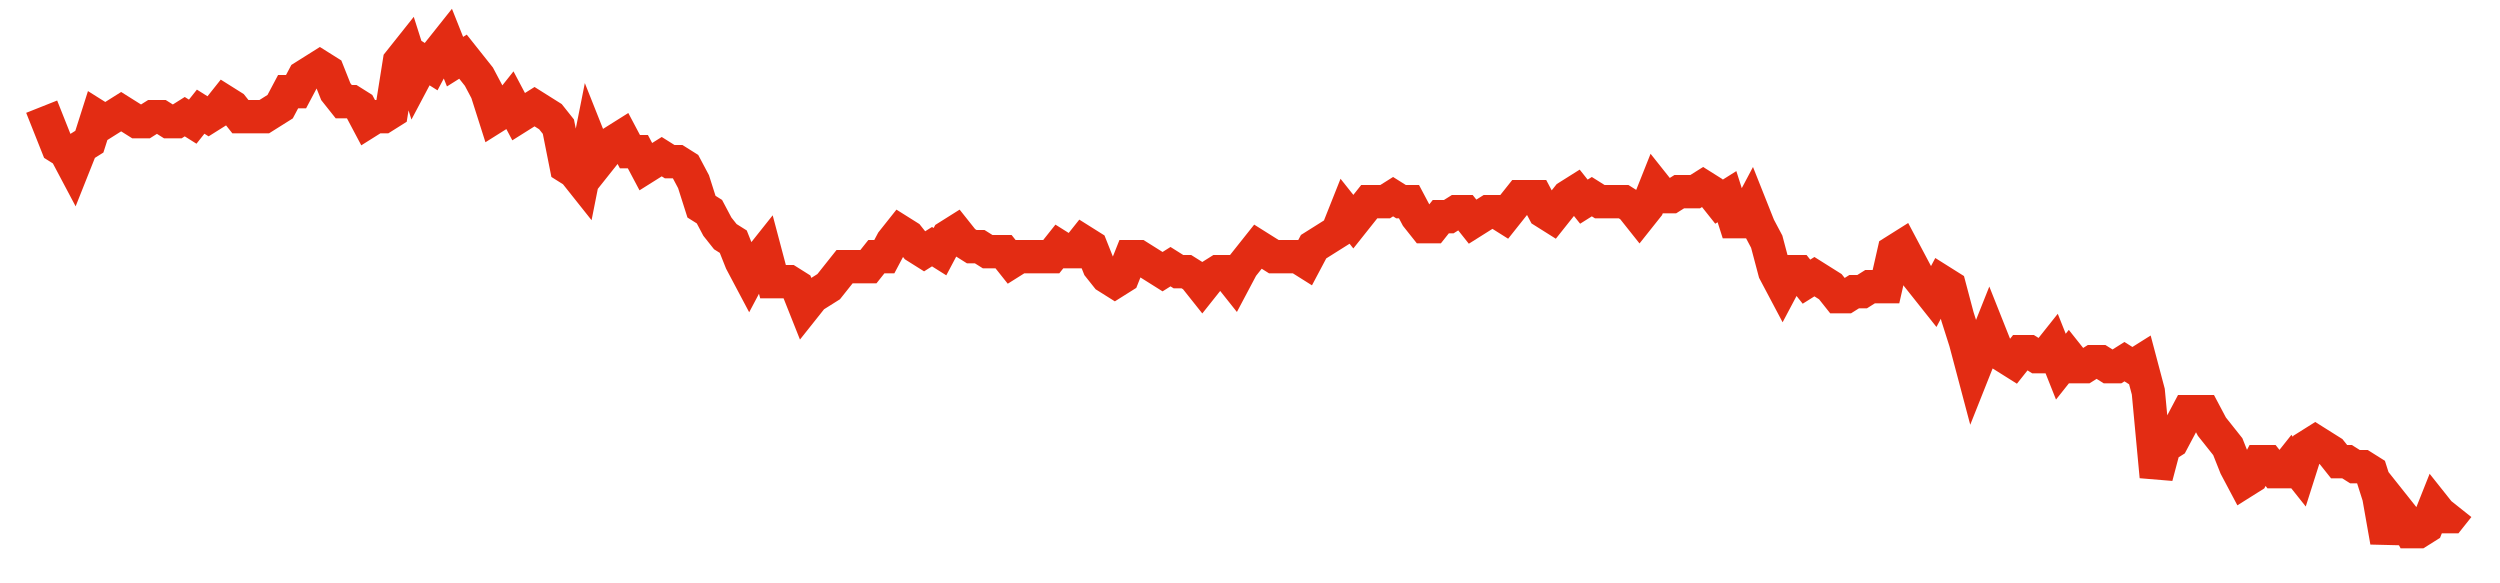 <svg width="300" height="70" viewBox="0 0 300 70" xmlns="http://www.w3.org/2000/svg">
    <path d="M 5,12.8 L 5.954,15.2 L 6.908,17.6 L 7.862,18.2 L 8.816,20 L 9.77,17.6 L 10.724,17 L 11.678,14 L 12.632,14.6 L 13.586,14 L 14.539,13.4 L 15.493,14 L 16.447,14.6 L 17.401,14.6 L 18.355,14 L 19.309,14 L 20.263,14.6 L 21.217,14.6 L 22.171,14 L 23.125,14.6 L 24.079,13.4 L 25.033,14 L 25.987,13.4 L 26.941,12.2 L 27.895,12.8 L 28.849,14 L 29.803,14 L 30.757,14 L 31.711,14 L 32.664,13.4 L 33.618,12.8 L 34.572,11 L 35.526,11 L 36.48,9.2 L 37.434,8.6 L 38.388,8 L 39.342,8.6 L 40.296,11 L 41.25,12.2 L 42.204,12.2 L 43.158,12.8 L 44.112,14.6 L 45.066,14 L 46.02,14 L 46.974,13.4 L 47.928,7.4 L 48.882,6.2 L 49.836,9.2 L 50.789,7.4 L 51.743,8 L 52.697,6.2 L 53.651,5 L 54.605,7.4 L 55.559,6.8 L 56.513,8 L 57.467,9.2 L 58.421,11 L 59.375,14 L 60.329,13.4 L 61.283,12.2 L 62.237,14 L 63.191,13.4 L 64.145,12.8 L 65.099,13.4 L 66.053,14 L 67.007,15.2 L 67.961,20 L 68.914,20.6 L 69.868,21.8 L 70.822,17 L 71.776,19.4 L 72.73,18.2 L 73.684,17 L 74.638,16.4 L 75.592,18.2 L 76.546,18.2 L 77.5,20 L 78.454,19.4 L 79.408,18.8 L 80.362,19.4 L 81.316,19.4 L 82.27,20 L 83.224,21.8 L 84.178,24.8 L 85.132,25.4 L 86.086,27.2 L 87.039,28.4 L 87.993,29 L 88.947,31.4 L 89.901,33.2 L 90.855,31.4 L 91.809,30.2 L 92.763,33.8 L 93.717,33.8 L 94.671,33.8 L 95.625,34.4 L 96.579,36.8 L 97.533,35.6 L 98.487,35 L 99.441,34.4 L 100.395,33.2 L 101.349,32 L 102.303,32 L 103.257,32 L 104.211,32 L 105.164,30.8 L 106.118,30.8 L 107.072,29 L 108.026,27.8 L 108.98,28.4 L 109.934,29.6 L 110.888,30.2 L 111.842,29.6 L 112.796,30.2 L 113.75,28.4 L 114.704,27.8 L 115.658,29 L 116.612,29.6 L 117.566,29.6 L 118.52,30.2 L 119.474,30.2 L 120.428,30.2 L 121.382,31.4 L 122.336,30.8 L 123.289,30.8 L 124.243,30.8 L 125.197,30.8 L 126.151,30.8 L 127.105,29.6 L 128.059,30.2 L 129.013,30.2 L 129.967,29 L 130.921,29.6 L 131.875,32 L 132.829,33.2 L 133.783,33.8 L 134.737,33.2 L 135.691,30.8 L 136.645,30.8 L 137.599,31.4 L 138.553,32 L 139.507,32.6 L 140.461,32 L 141.414,32.6 L 142.368,32.6 L 143.322,33.2 L 144.276,34.4 L 145.23,33.2 L 146.184,32.6 L 147.138,32.6 L 148.092,33.8 L 149.046,32 L 150,30.8 L 150.954,29.6 L 151.908,30.2 L 152.862,30.8 L 153.816,30.8 L 154.77,30.8 L 155.724,30.8 L 156.678,31.4 L 157.632,29.6 L 158.586,29 L 159.539,28.4 L 160.493,27.8 L 161.447,25.4 L 162.401,26.6 L 163.355,25.4 L 164.309,24.2 L 165.263,24.2 L 166.217,24.2 L 167.171,23.6 L 168.125,24.2 L 169.079,24.2 L 170.033,26 L 170.987,27.2 L 171.941,27.2 L 172.895,26 L 173.849,26 L 174.803,25.4 L 175.757,25.4 L 176.711,26.6 L 177.664,26 L 178.618,25.4 L 179.572,25.4 L 180.526,26 L 181.48,24.8 L 182.434,23.6 L 183.388,23.6 L 184.342,23.6 L 185.296,25.4 L 186.25,26 L 187.204,24.8 L 188.158,23.6 L 189.112,23 L 190.066,24.2 L 191.02,23.6 L 191.974,24.2 L 192.928,24.2 L 193.882,24.2 L 194.836,24.2 L 195.789,24.8 L 196.743,26 L 197.697,24.8 L 198.651,22.4 L 199.605,23.6 L 200.559,23.6 L 201.513,23 L 202.467,23 L 203.421,23 L 204.375,22.4 L 205.329,23 L 206.283,24.2 L 207.237,23.6 L 208.191,26.6 L 209.145,26.6 L 210.099,24.8 L 211.053,27.2 L 212.007,29 L 212.961,32.6 L 213.914,34.4 L 214.868,32.6 L 215.822,32.6 L 216.776,33.8 L 217.73,33.2 L 218.684,33.8 L 219.638,34.4 L 220.592,35.6 L 221.546,35.6 L 222.5,35 L 223.454,35 L 224.408,34.4 L 225.362,34.4 L 226.316,34.4 L 227.27,30.2 L 228.224,29.6 L 229.178,31.4 L 230.132,33.2 L 231.086,34.4 L 232.039,35.6 L 232.993,33.8 L 233.947,34.4 L 234.901,38 L 235.855,41 L 236.809,44.6 L 237.763,42.2 L 238.717,39.8 L 239.671,42.2 L 240.625,42.8 L 241.579,43.4 L 242.533,42.2 L 243.487,42.2 L 244.441,42.8 L 245.395,42.8 L 246.349,41.6 L 247.303,44 L 248.257,42.8 L 249.211,44 L 250.164,44 L 251.118,43.4 L 252.072,43.4 L 253.026,44 L 253.98,44 L 254.934,43.4 L 255.888,44 L 256.842,43.4 L 257.796,47 L 258.75,57.2 L 259.704,53.6 L 260.658,53 L 261.612,51.2 L 262.566,49.4 L 263.52,49.4 L 264.474,49.4 L 265.428,51.2 L 266.382,52.4 L 267.336,53.6 L 268.289,56 L 269.243,57.8 L 270.197,57.2 L 271.151,55.4 L 272.105,55.4 L 273.059,56.6 L 274.013,56.6 L 274.967,55.4 L 275.921,56.6 L 276.875,53.6 L 277.829,53 L 278.783,53.6 L 279.737,54.2 L 280.691,55.4 L 281.645,55.4 L 282.599,56 L 283.553,56 L 284.507,56.6 L 285.461,59.6 L 286.414,65 L 287.368,60.8 L 288.322,62 L 289.276,63.8 L 290.23,63.8 L 291.184,63.2 L 292.138,60.8 L 293.092,62 L 294.046,62 L 295,60.8" fill="none" stroke="#E32C13" stroke-width="4"/>
</svg>